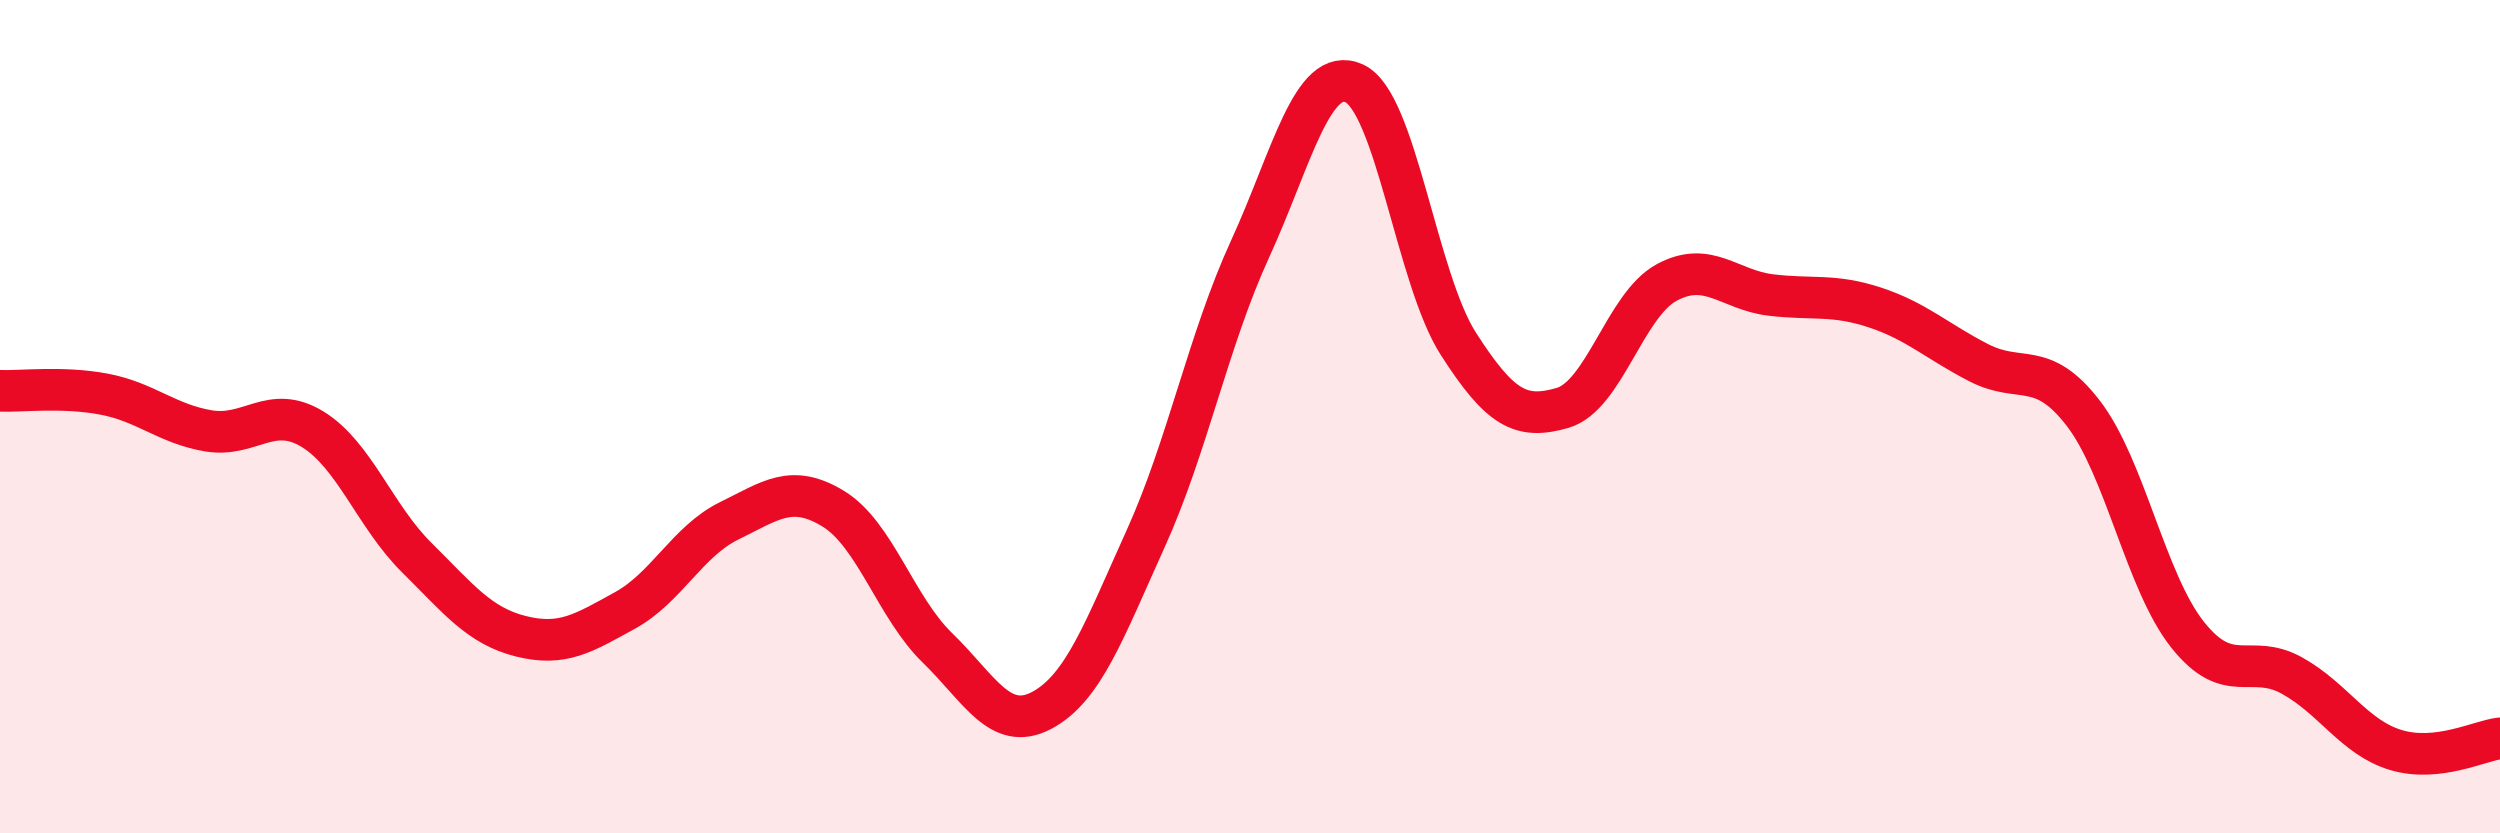 
    <svg width="60" height="20" viewBox="0 0 60 20" xmlns="http://www.w3.org/2000/svg">
      <path
        d="M 0,9.38 C 0.5,9.4 1.5,9.27 2.5,9.46 C 3.5,9.65 4,10.17 5,10.34 C 6,10.51 6.5,9.69 7.5,10.3 C 8.5,10.91 9,12.39 10,13.38 C 11,14.37 11.5,15.02 12.5,15.27 C 13.5,15.52 14,15.2 15,14.65 C 16,14.1 16.5,12.99 17.5,12.5 C 18.5,12.01 19,11.6 20,12.21 C 21,12.82 21.5,14.58 22.5,15.55 C 23.5,16.52 24,17.58 25,17.05 C 26,16.52 26.5,15.13 27.5,12.92 C 28.5,10.71 29,8.16 30,5.98 C 31,3.8 31.5,1.55 32.5,2 C 33.5,2.45 34,6.69 35,8.25 C 36,9.81 36.5,10.08 37.5,9.79 C 38.5,9.5 39,7.32 40,6.78 C 41,6.24 41.5,6.96 42.5,7.08 C 43.5,7.2 44,7.05 45,7.38 C 46,7.71 46.5,8.2 47.5,8.71 C 48.5,9.22 49,8.62 50,9.92 C 51,11.22 51.5,13.97 52.5,15.23 C 53.5,16.49 54,15.66 55,16.21 C 56,16.76 56.5,17.7 57.5,18 C 58.5,18.3 59.5,17.78 60,17.72L60 20L0 20Z"
        fill="#EB0A25"
        opacity="0.1"
        stroke-linecap="round"
        stroke-linejoin="round"
      />
      <path
        d="M 0,9.38 C 0.5,9.4 1.5,9.27 2.5,9.46 C 3.5,9.65 4,10.17 5,10.34 C 6,10.51 6.5,9.69 7.5,10.3 C 8.5,10.91 9,12.39 10,13.38 C 11,14.37 11.5,15.02 12.5,15.27 C 13.5,15.52 14,15.2 15,14.65 C 16,14.1 16.5,12.99 17.5,12.5 C 18.5,12.01 19,11.6 20,12.21 C 21,12.82 21.5,14.58 22.5,15.55 C 23.5,16.52 24,17.58 25,17.05 C 26,16.52 26.5,15.13 27.5,12.92 C 28.5,10.71 29,8.16 30,5.98 C 31,3.8 31.5,1.55 32.5,2 C 33.5,2.45 34,6.69 35,8.25 C 36,9.81 36.5,10.08 37.5,9.79 C 38.5,9.5 39,7.32 40,6.78 C 41,6.24 41.5,6.96 42.5,7.08 C 43.5,7.2 44,7.05 45,7.38 C 46,7.71 46.5,8.2 47.5,8.71 C 48.5,9.22 49,8.62 50,9.92 C 51,11.22 51.5,13.97 52.5,15.23 C 53.5,16.49 54,15.66 55,16.21 C 56,16.76 56.5,17.7 57.5,18 C 58.5,18.3 59.5,17.78 60,17.72"
        stroke="#EB0A25"
        stroke-width="1"
        fill="none"
        stroke-linecap="round"
        stroke-linejoin="round"
      />
    </svg>
  